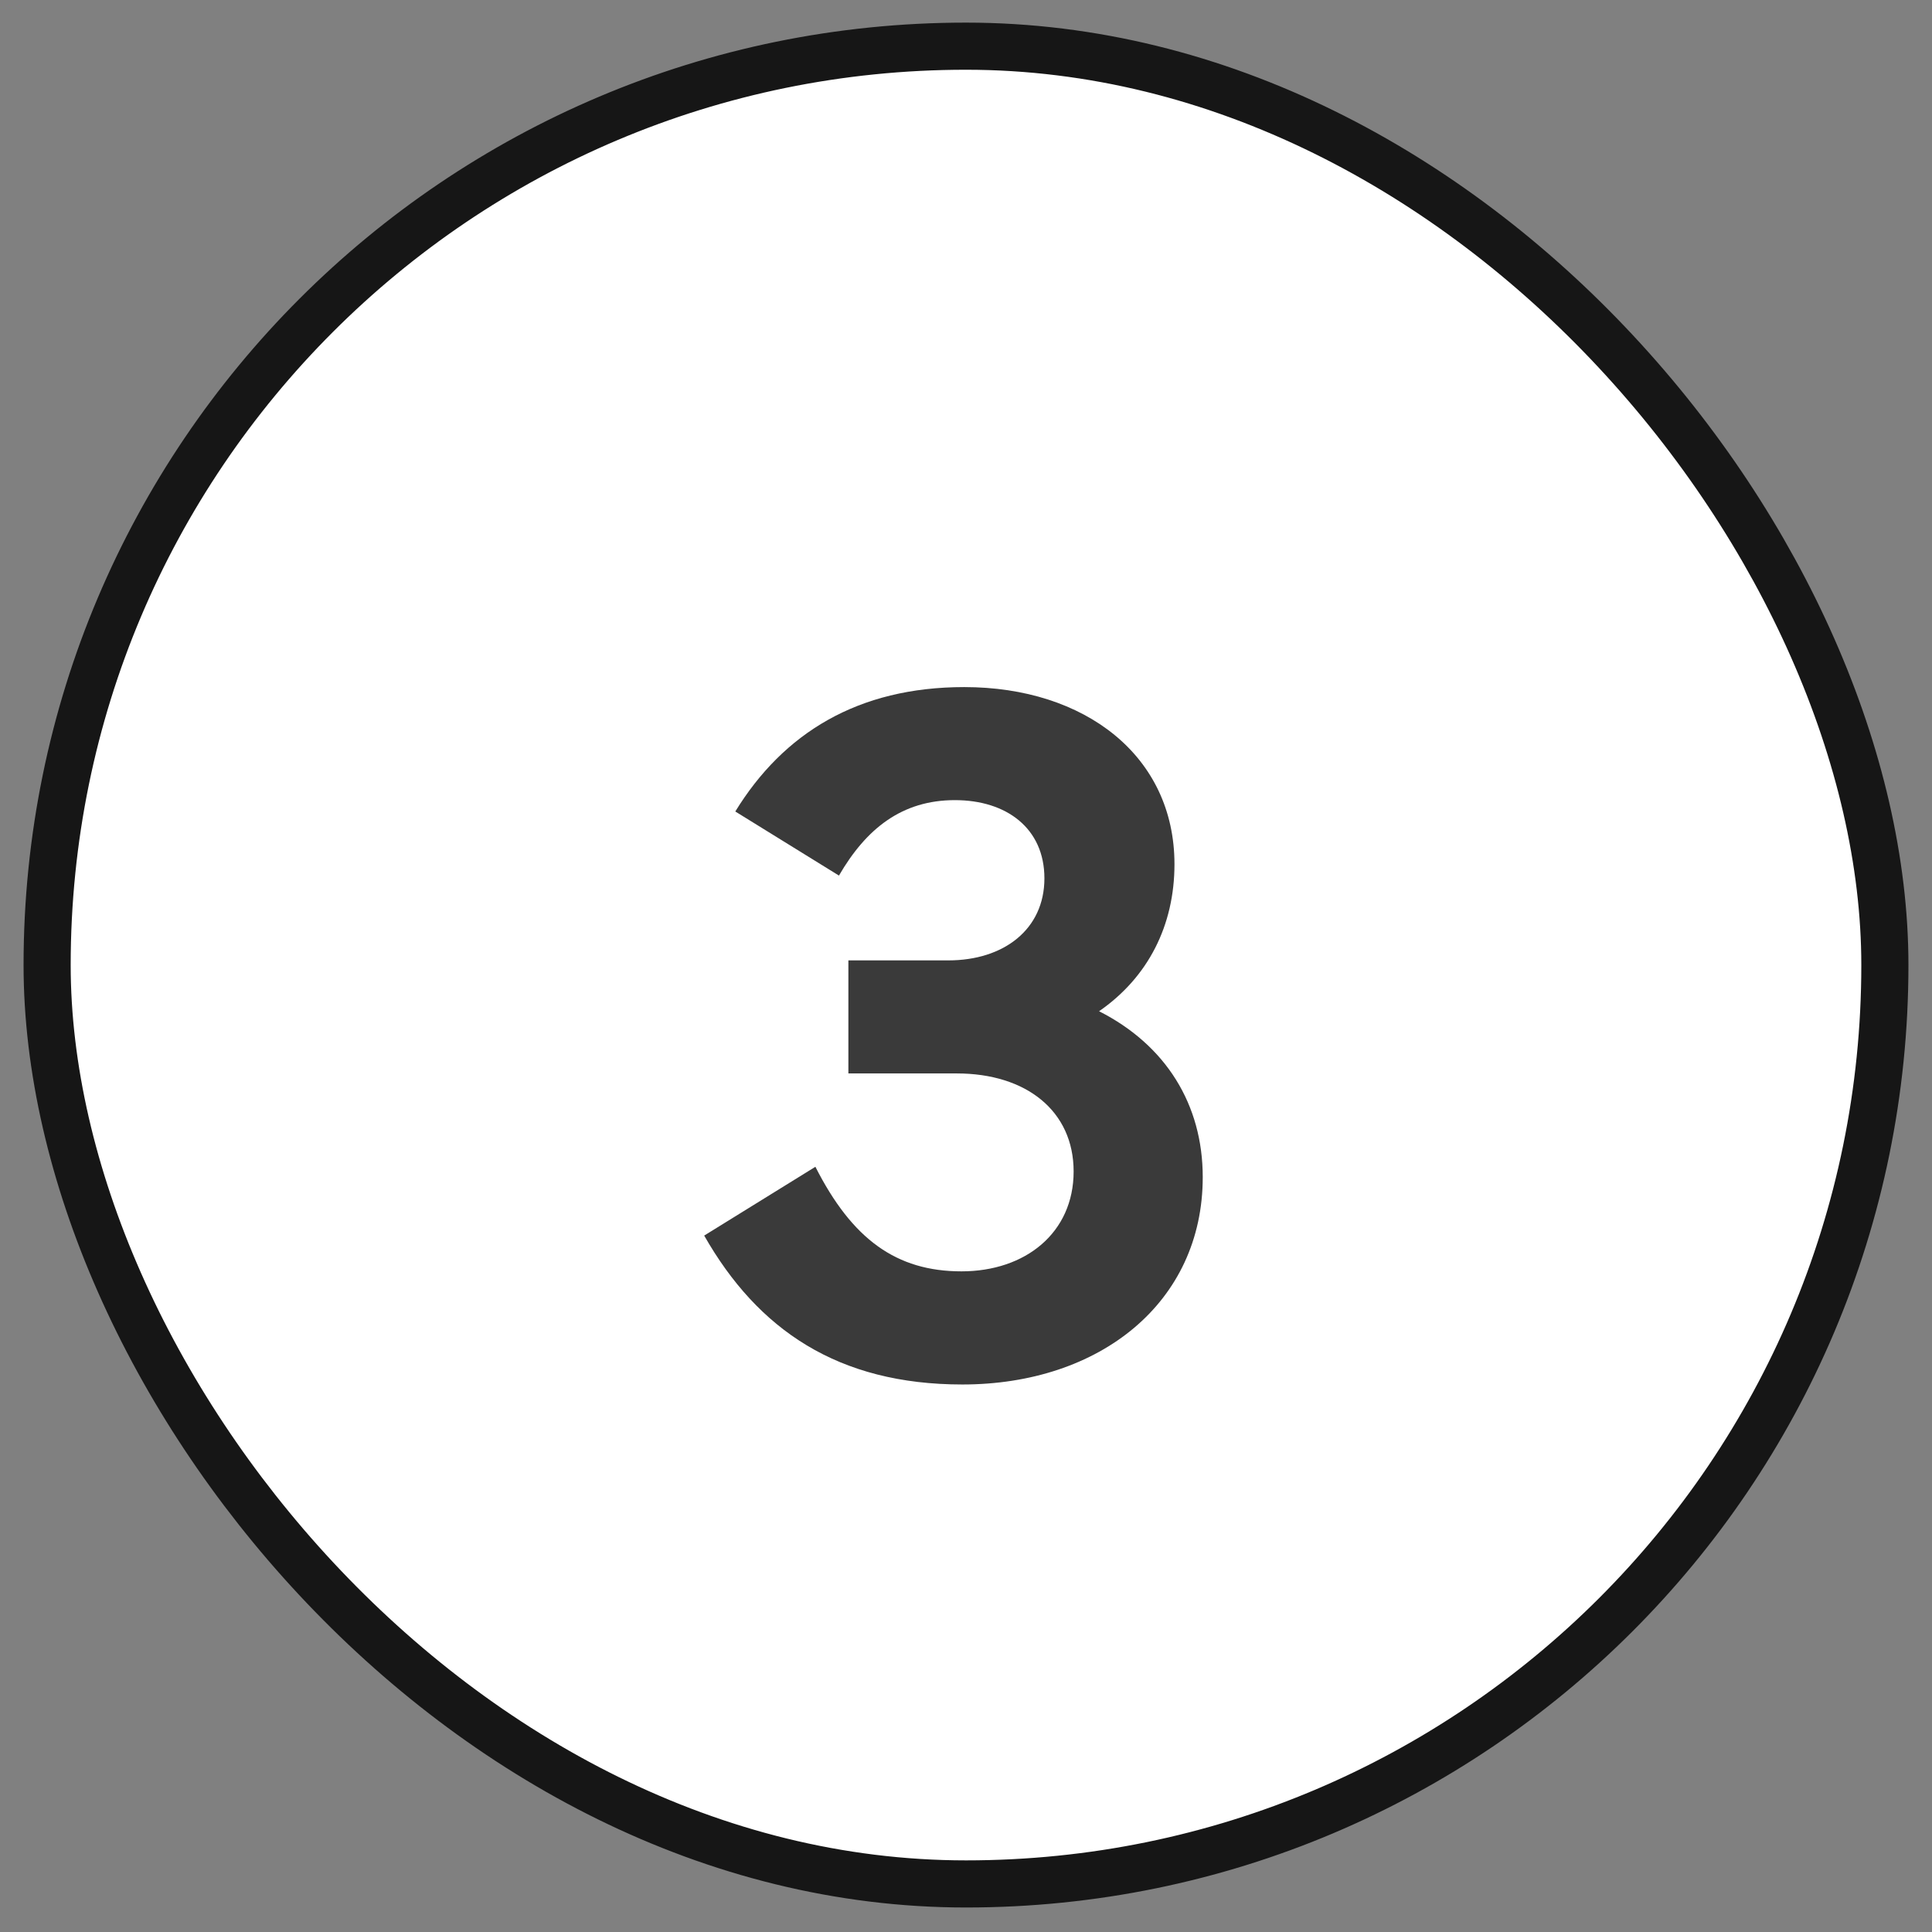 <svg width="41" height="41" viewBox="0 0 41 41" fill="none" xmlns="http://www.w3.org/2000/svg">
<rect x="0" y="0" width="41" height="41" fill="#808080" stroke="none"/>
<rect x="1" y="0.98" width="39" height="39" rx="19.5" fill="white"/>
<rect x="1" y="0.98" width="39" height="39" rx="19.5" stroke="#161616"/>
<path d="M25.524 24.98C25.524 27.64 23.344 29.381 20.424 29.381C17.784 29.381 16.084 28.221 14.944 26.221L17.304 24.761C18.084 26.3 19.024 26.98 20.404 26.98C21.764 26.98 22.784 26.16 22.784 24.86C22.784 23.581 21.784 22.78 20.304 22.78H18.004V20.381H20.124C21.304 20.381 22.164 19.721 22.164 18.64C22.164 17.581 21.364 16.98 20.264 16.98C19.144 16.98 18.384 17.581 17.804 18.581L15.604 17.221C16.624 15.56 18.204 14.581 20.464 14.581C23.024 14.581 24.924 16.041 24.924 18.34C24.924 19.64 24.364 20.741 23.324 21.46C24.744 22.18 25.524 23.441 25.524 24.98Z" fill="#3A3A3A"/>
</svg>
